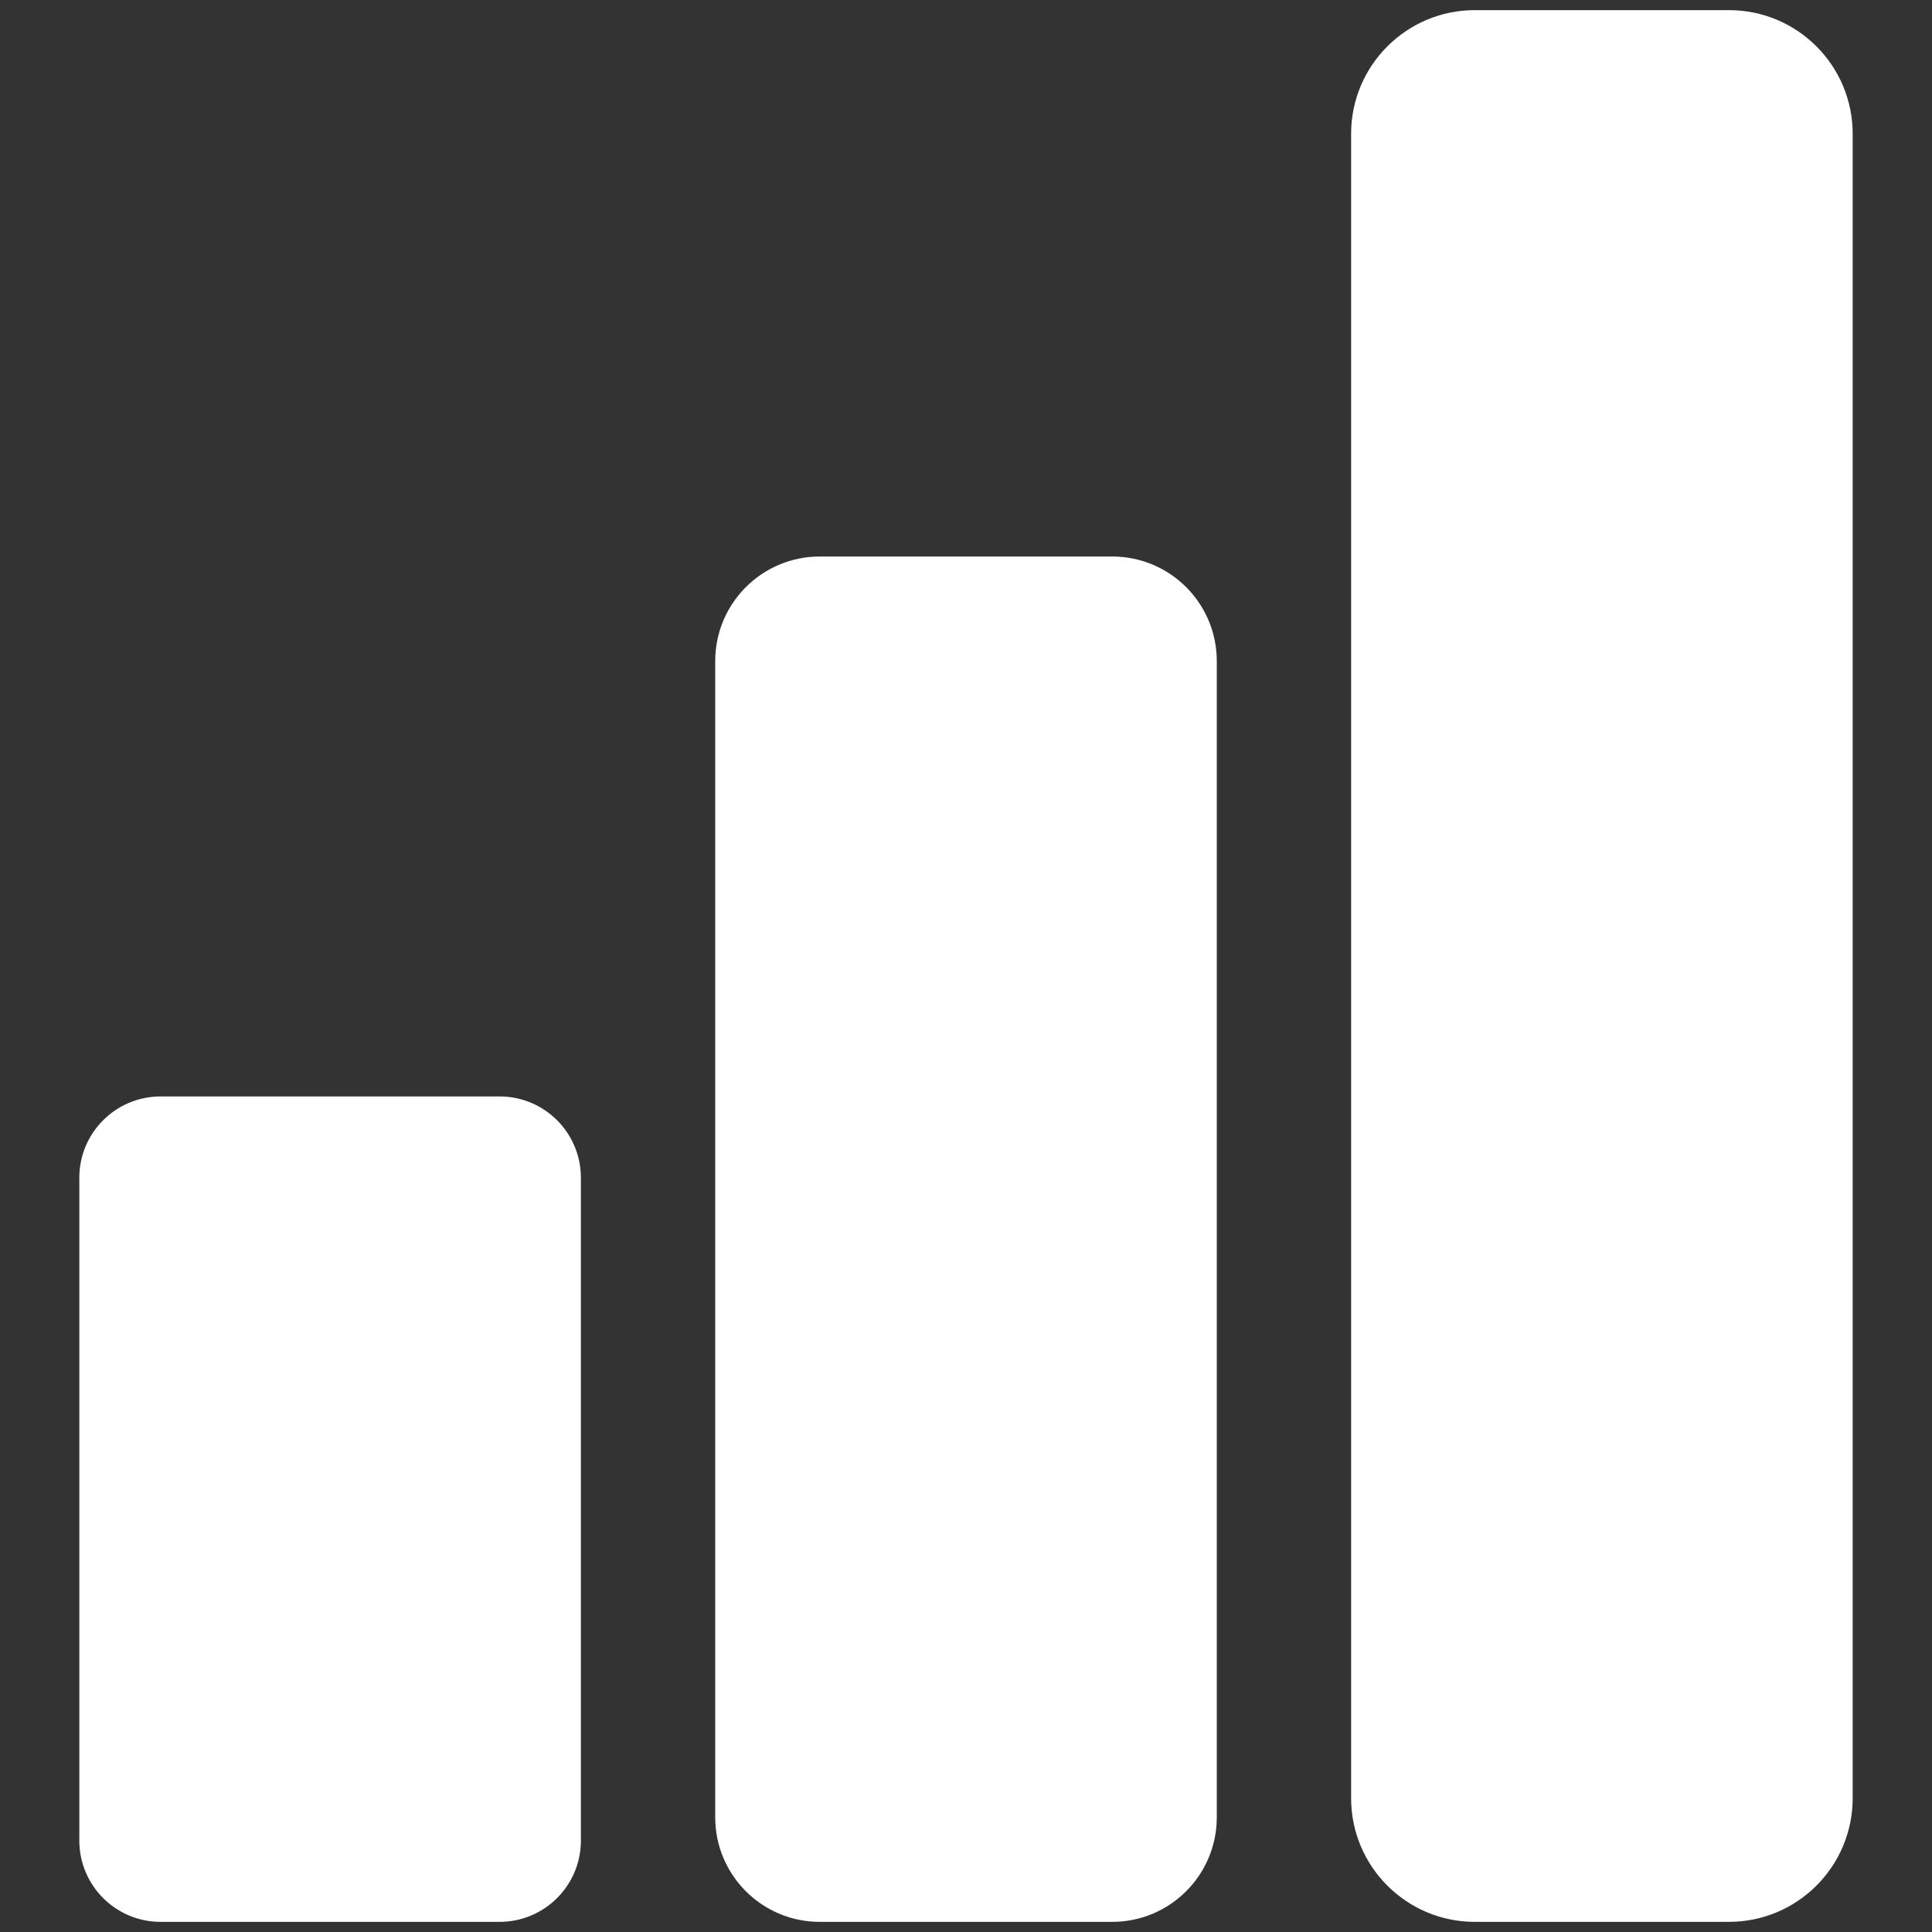<?xml version="1.0" encoding="utf-8"?>
<!-- Generator: Adobe Illustrator 25.2.0, SVG Export Plug-In . SVG Version: 6.00 Build 0)  -->
<svg version="1.1" id="Layer_1" xmlns="http://www.w3.org/2000/svg" xmlns:xlink="http://www.w3.org/1999/xlink" x="0px" y="0px"
	 viewBox="0 0 500 500" style="enable-background:new 0 0 500 500;" xml:space="preserve">
<rect x="0" y="0" width="500" height="500" fill="#333333" stroke="none"/>
<style type="text/css">
	.st0{fill:#FFFFFF;}
</style>
<g>
	<path class="st0" d="M479.471,465.361V34.639c0-17.681-14.334-32.015-32.015-32.015h-65.774c-17.681,0-32.015,14.334-32.015,32.015
		v430.721c0,17.681,14.334,32.015,32.015,32.015h65.774C465.137,497.376,479.471,483.042,479.471,465.361z M314.902,470.32V171.081
		c0-14.943-12.113-27.056-27.056-27.056h-75.692c-14.943,0-27.056,12.113-27.056,27.056V470.32
		c0,14.943,12.113,27.056,27.056,27.056h75.692C302.789,497.376,314.902,485.262,314.902,470.32z M150.333,476.339V304.796
		c0-11.618-9.418-21.037-21.037-21.037H41.566c-11.618,0-21.037,9.418-21.037,21.037v171.543c0,11.618,9.418,21.037,21.037,21.037
		h87.731C140.915,497.376,150.333,487.957,150.333,476.339z"/>
</g>
</svg>
